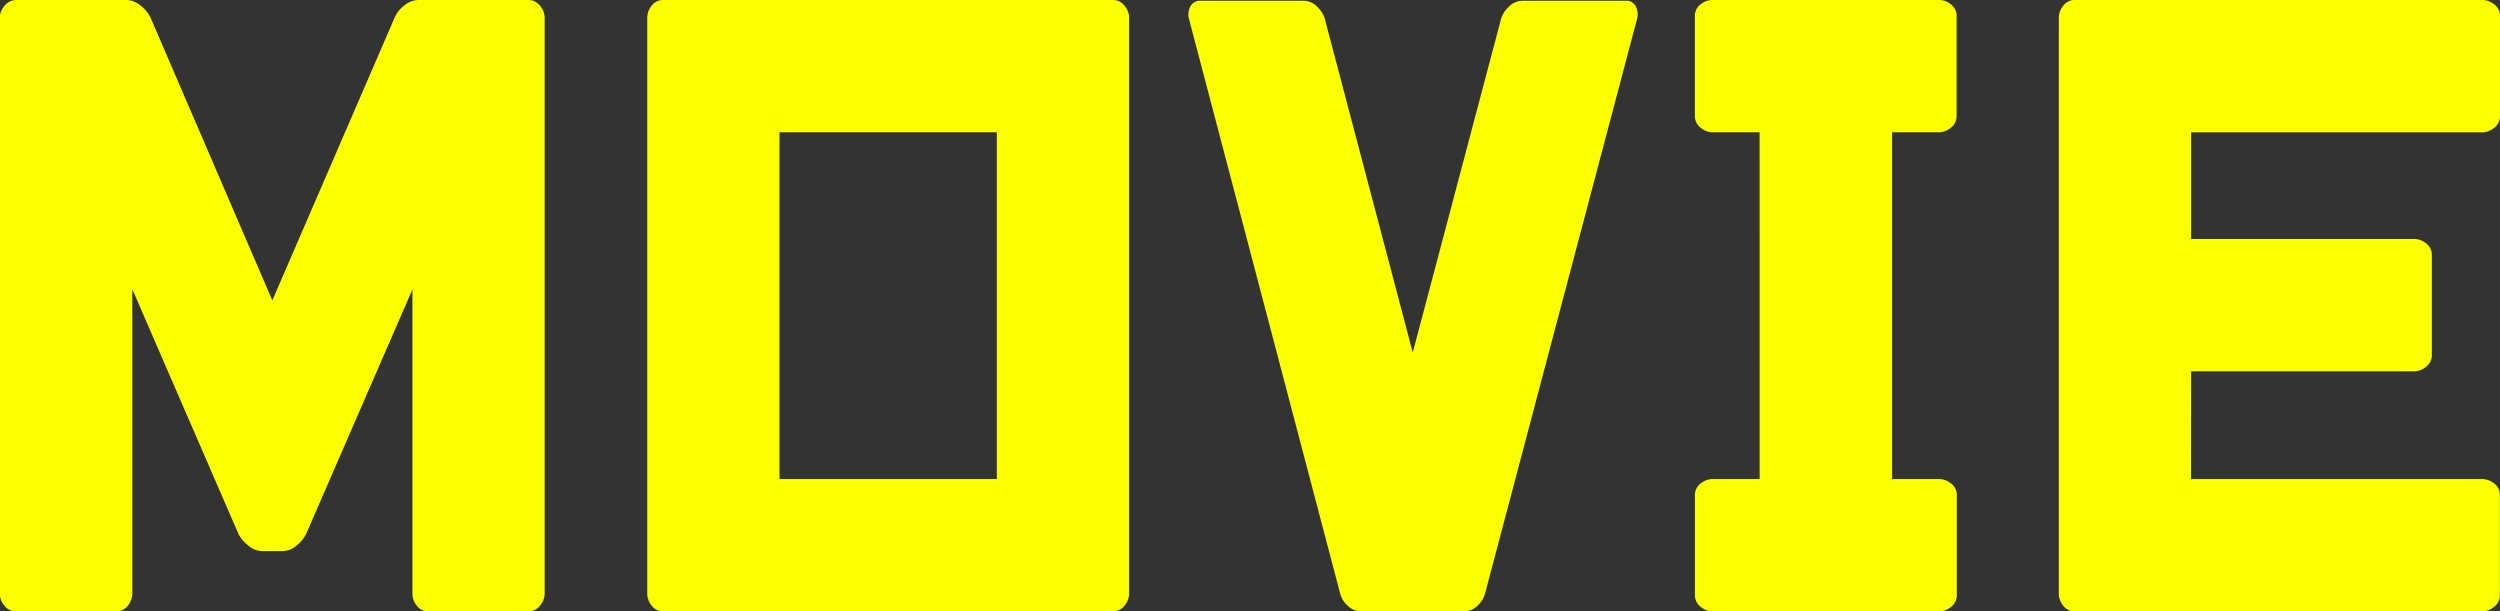 <svg xmlns="http://www.w3.org/2000/svg" width="47.984" height="11.734"><rect width="100%" height="100%" fill="#333333" stroke="none"/><path data-name="パス 29861" d="M2.416 0a.437.437 0 01.289.113.67.67 0 01.18.215l2.342 5.438L7.579.328a.574.574 0 01.172-.215A.437.437 0 018.04 0h2.086a.286.286 0 01.242.113.361.361 0 01.086.215v11.078a.361.361 0 01-.086.215.278.278 0 01-.234.113h-1.9a.276.276 0 01-.238-.113.371.371 0 01-.08-.215V5.555L5.875 10.25a.686.686 0 01-.176.215.422.422 0 01-.283.113h-.377a.427.427 0 01-.281-.113.67.67 0 01-.18-.215l-2.039-4.7v5.856a.371.371 0 01-.082.215.276.276 0 01-.238.113H.316a.278.278 0 01-.234-.113.361.361 0 01-.086-.215V.328a.353.353 0 01.09-.215A.289.289 0 01.324 0zm19.256.328v11.078a.361.361 0 01-.086.215.278.278 0 01-.234.113h-8.609a.276.276 0 01-.238-.113.371.371 0 01-.082-.215V.328a.371.371 0 01.082-.215.276.276 0 01.238-.113h8.609a.278.278 0 01.234.113.361.361 0 01.086.215zm-2.539 8.867V2.539h-4.172v6.656zm9.367 2.211a.469.469 0 01-.137.215.368.368 0 01-.27.113h-1.96a.368.368 0 01-.27-.113.469.469 0 01-.137-.215L22.816.344a.325.325 0 01.031-.219.206.206 0 01.2-.109h1.969a.355.355 0 01.266.113.561.561 0 01.141.215l1.693 6.422 1.7-6.422a.547.547 0 01.145-.215.359.359 0 01.262-.113h1.969a.2.2 0 01.207.109.339.339 0 01.027.219zm5.273-8.867h-.914a.361.361 0 01-.215-.086.278.278 0 01-.113-.234v-1.9a.276.276 0 01.113-.238.371.371 0 01.215-.082h4.367a.371.371 0 01.215.082.276.276 0 01.113.238v1.9a.278.278 0 01-.113.234.361.361 0 01-.215.086h-.91v6.656h.914a.371.371 0 01.215.082.276.276 0 01.113.238v1.9a.278.278 0 01-.113.234.361.361 0 01-.215.086h-4.37a.361.361 0 01-.215-.086.278.278 0 01-.113-.234v-1.9a.276.276 0 01.113-.238.371.371 0 01.215-.082h.914zm8.281 6.656h5.6a.371.371 0 01.215.082.276.276 0 01.113.238v1.9a.278.278 0 01-.113.234.361.361 0 01-.215.086h-7.818a.276.276 0 01-.238-.113.371.371 0 01-.082-.215V.328a.371.371 0 01.082-.215.276.276 0 01.238-.113h7.82a.371.371 0 01.215.082.276.276 0 01.113.238v1.9a.278.278 0 01-.113.234.361.361 0 01-.215.086h-5.6v2.047h4.3a.364.364 0 01.207.082.276.276 0 01.113.238v1.9a.278.278 0 01-.113.234.354.354 0 01-.207.086h-4.3z" fill="#fcff00"/></svg>